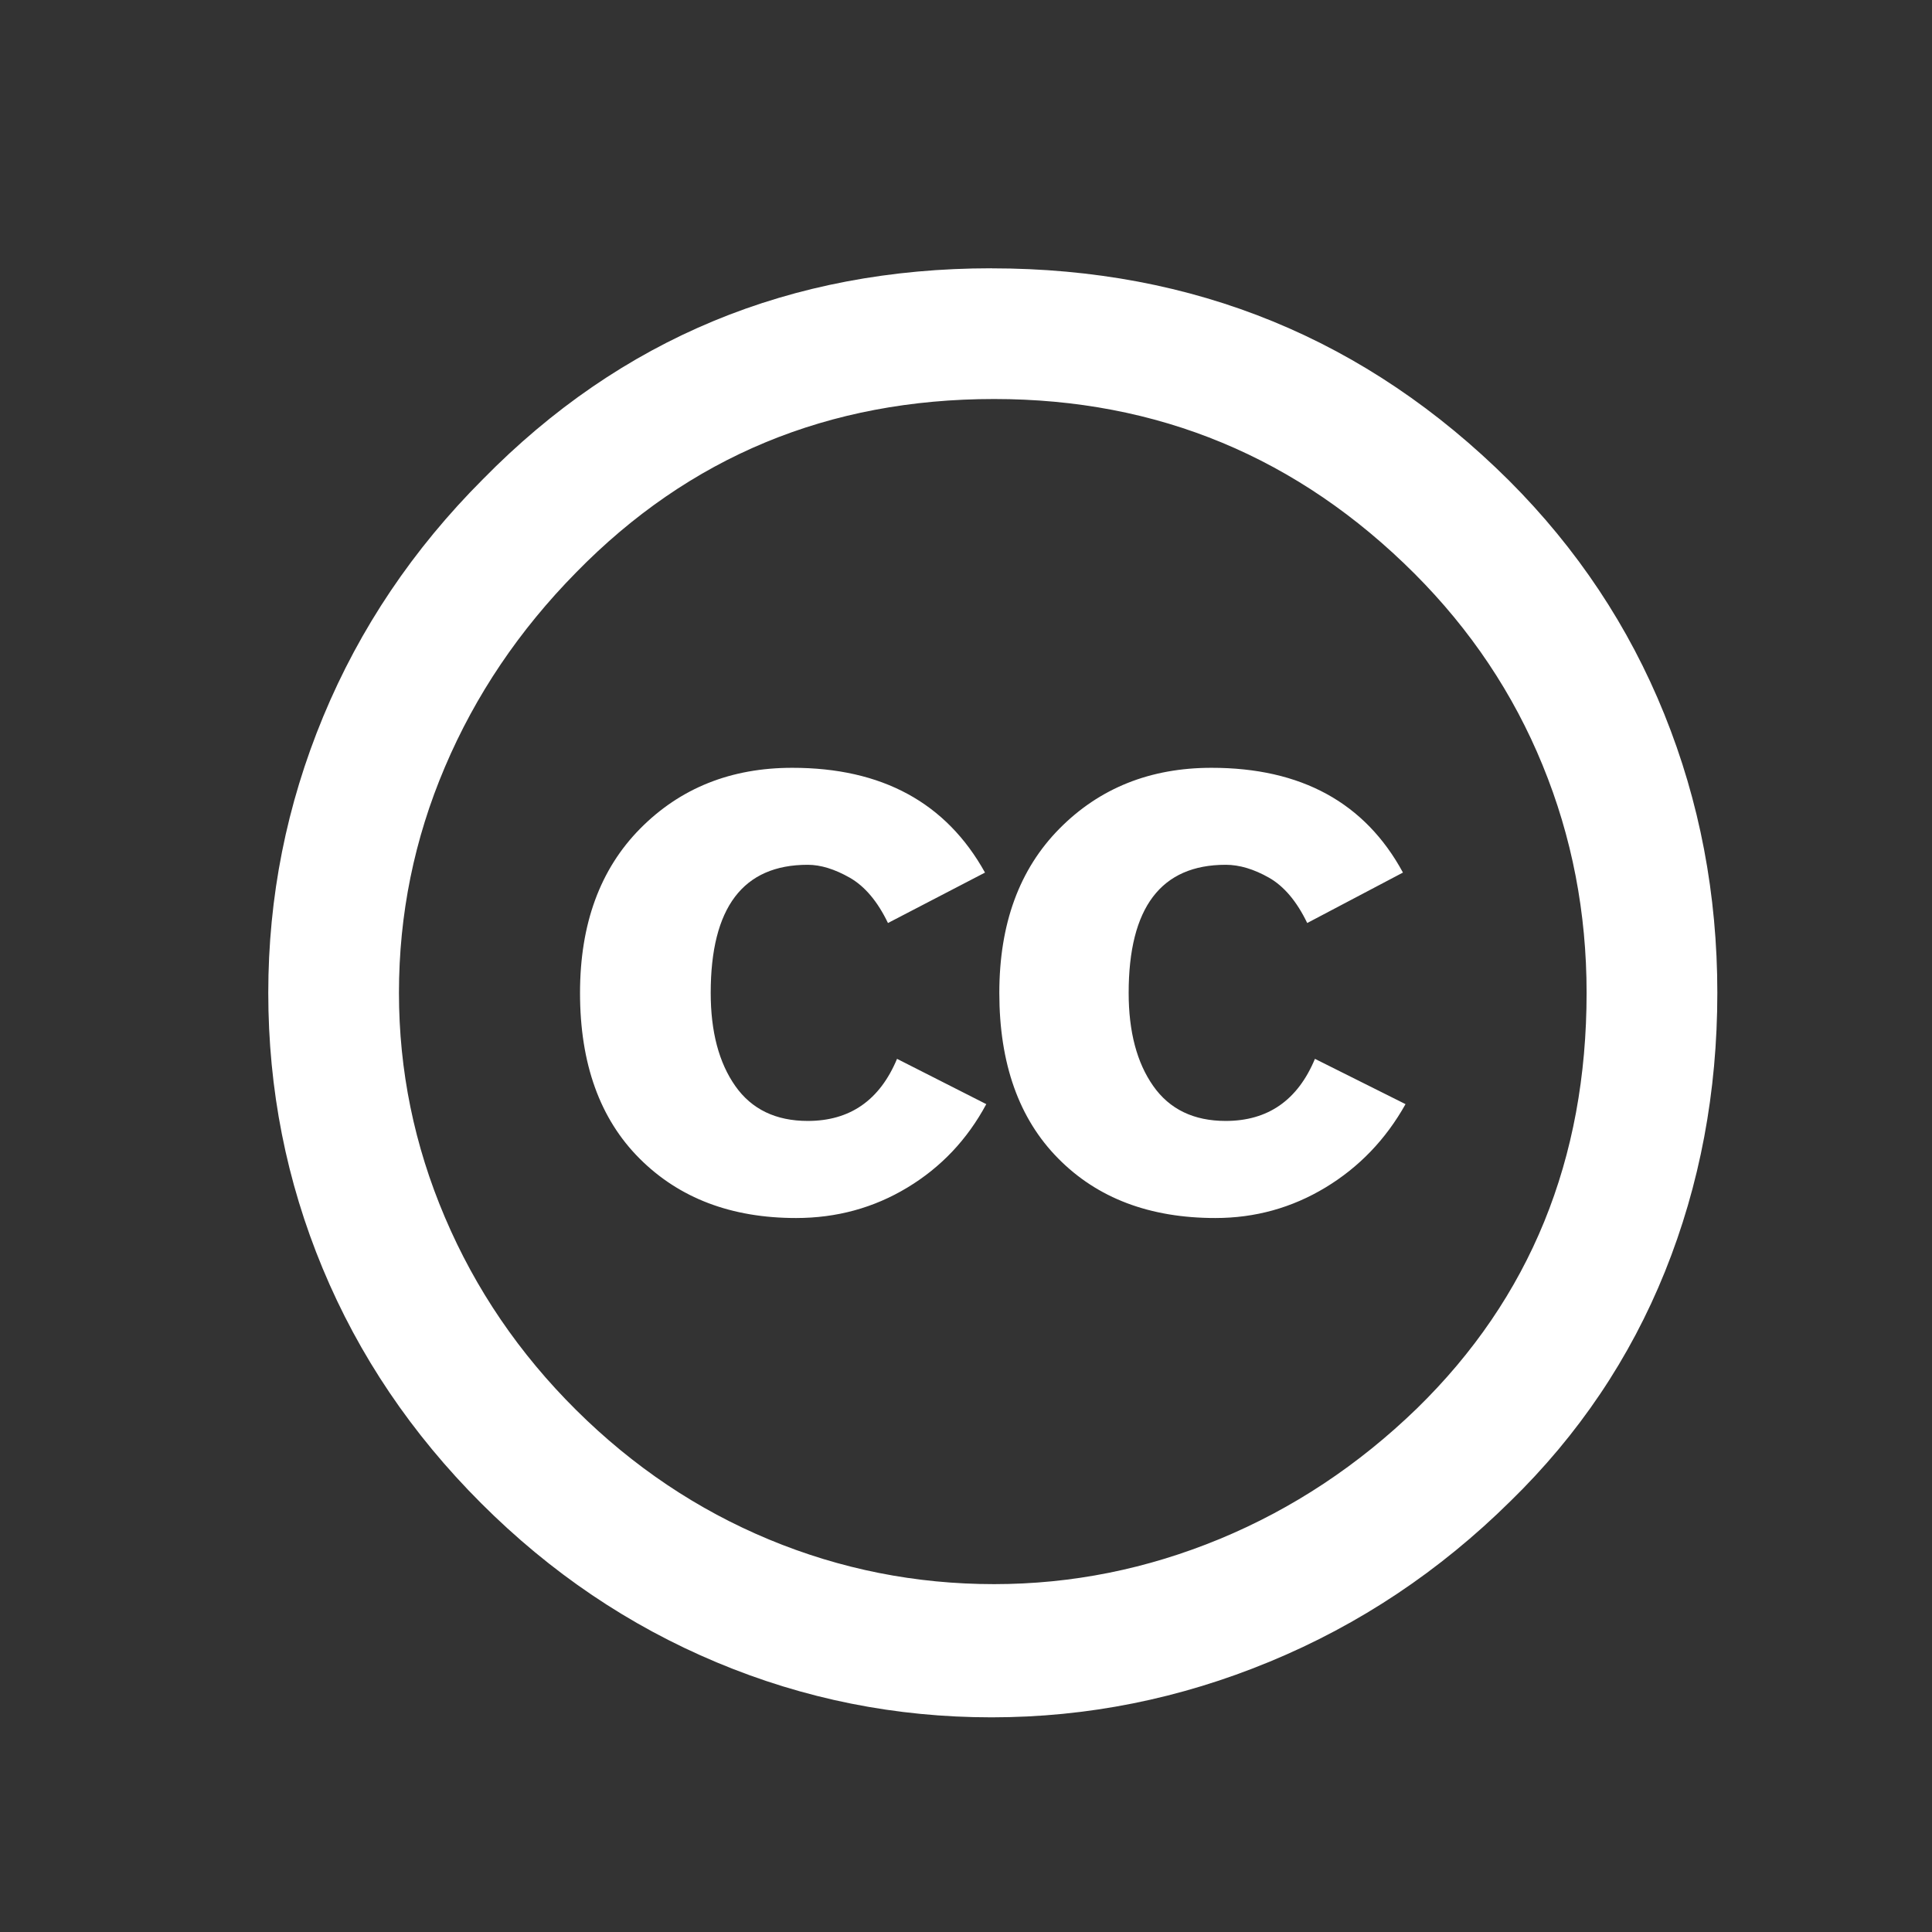 <svg height="36" viewBox="0 0 36 36" width="36" xmlns="http://www.w3.org/2000/svg"><rect x="0" y="0" width="36" height="36" fill="#333333" stroke="none"/><g fill="none" fill-rule="evenodd"><path d="m0 0h36v36h-36z"/><path d="m18.475 5c3.776 0 6.991 1.318 9.643 3.954 1.269 1.269 2.234 2.72 2.893 4.351.659 1.631.989 3.363.989 5.195 0 1.848-.326 3.58-.976 5.195-.651 1.615-1.612 3.042-2.881 4.279-1.318 1.302-2.812 2.298-4.484 2.989-1.671.691-3.399 1.037-5.183 1.037s-3.491-.341-5.123-1.025c-1.631-.683-3.094-1.671-4.388-2.965-1.294-1.293-2.278-2.752-2.953-4.376s-1.013-3.335-1.013-5.135c0-1.784.341-3.5 1.024-5.147.683-1.647 1.676-3.122 2.977-4.424 2.571-2.619 5.729-3.929 9.474-3.929zm.049 2.435c-3.086 0-5.681 1.077-7.787 3.23-1.061 1.077-1.877 2.286-2.447 3.628-.571 1.342-.856 2.744-.856 4.207 0 1.447.285 2.841.856 4.182.571 1.343 1.386 2.54 2.447 3.593 1.061 1.053 2.257 1.856 3.592 2.411 1.334.554 2.732.832 4.195.832 1.446 0 2.848-.281 4.207-.843 1.358-.563 2.582-1.374 3.676-2.435 2.105-2.057 3.157-4.636 3.157-7.739 0-1.495-.273-2.909-.82-4.243-.545-1.334-1.342-2.523-2.385-3.568-2.171-2.17-4.782-3.255-7.836-3.255zm-.169 8.824-1.809.94c-.193-.401-.43-.683-.711-.844-.281-.16-.543-.241-.784-.241-1.205 0-1.808.795-1.808 2.387 0 .723.153 1.301.458 1.735.305.434.756.651 1.35.651.788 0 1.342-.386 1.664-1.157l1.663.844c-.354.659-.844 1.177-1.471 1.555-.626.378-1.318.567-2.073.567-1.205 0-2.178-.369-2.917-1.109-.739-.739-1.109-1.768-1.109-3.085 0-1.286.374-2.306 1.121-3.062.747-.755 1.691-1.133 2.833-1.133 1.672-.001 2.869.65 3.592 1.952zm7.787 0-1.784.94c-.193-.401-.43-.683-.711-.844-.282-.16-.551-.241-.807-.241-1.205 0-1.809.795-1.809 2.387 0 .723.153 1.301.458 1.735.305.434.755.651 1.35.651.787 0 1.342-.386 1.663-1.157l1.688.844c-.369.659-.868 1.177-1.494 1.555-.627.378-1.31.567-2.049.567-1.222 0-2.198-.369-2.928-1.109-.732-.739-1.098-1.768-1.098-3.085 0-1.286.373-2.306 1.121-3.062.747-.755 1.691-1.133 2.832-1.133 1.671-.001 2.862.65 3.568 1.952z" fill="#fff" fill-rule="nonzero"/></g></svg>